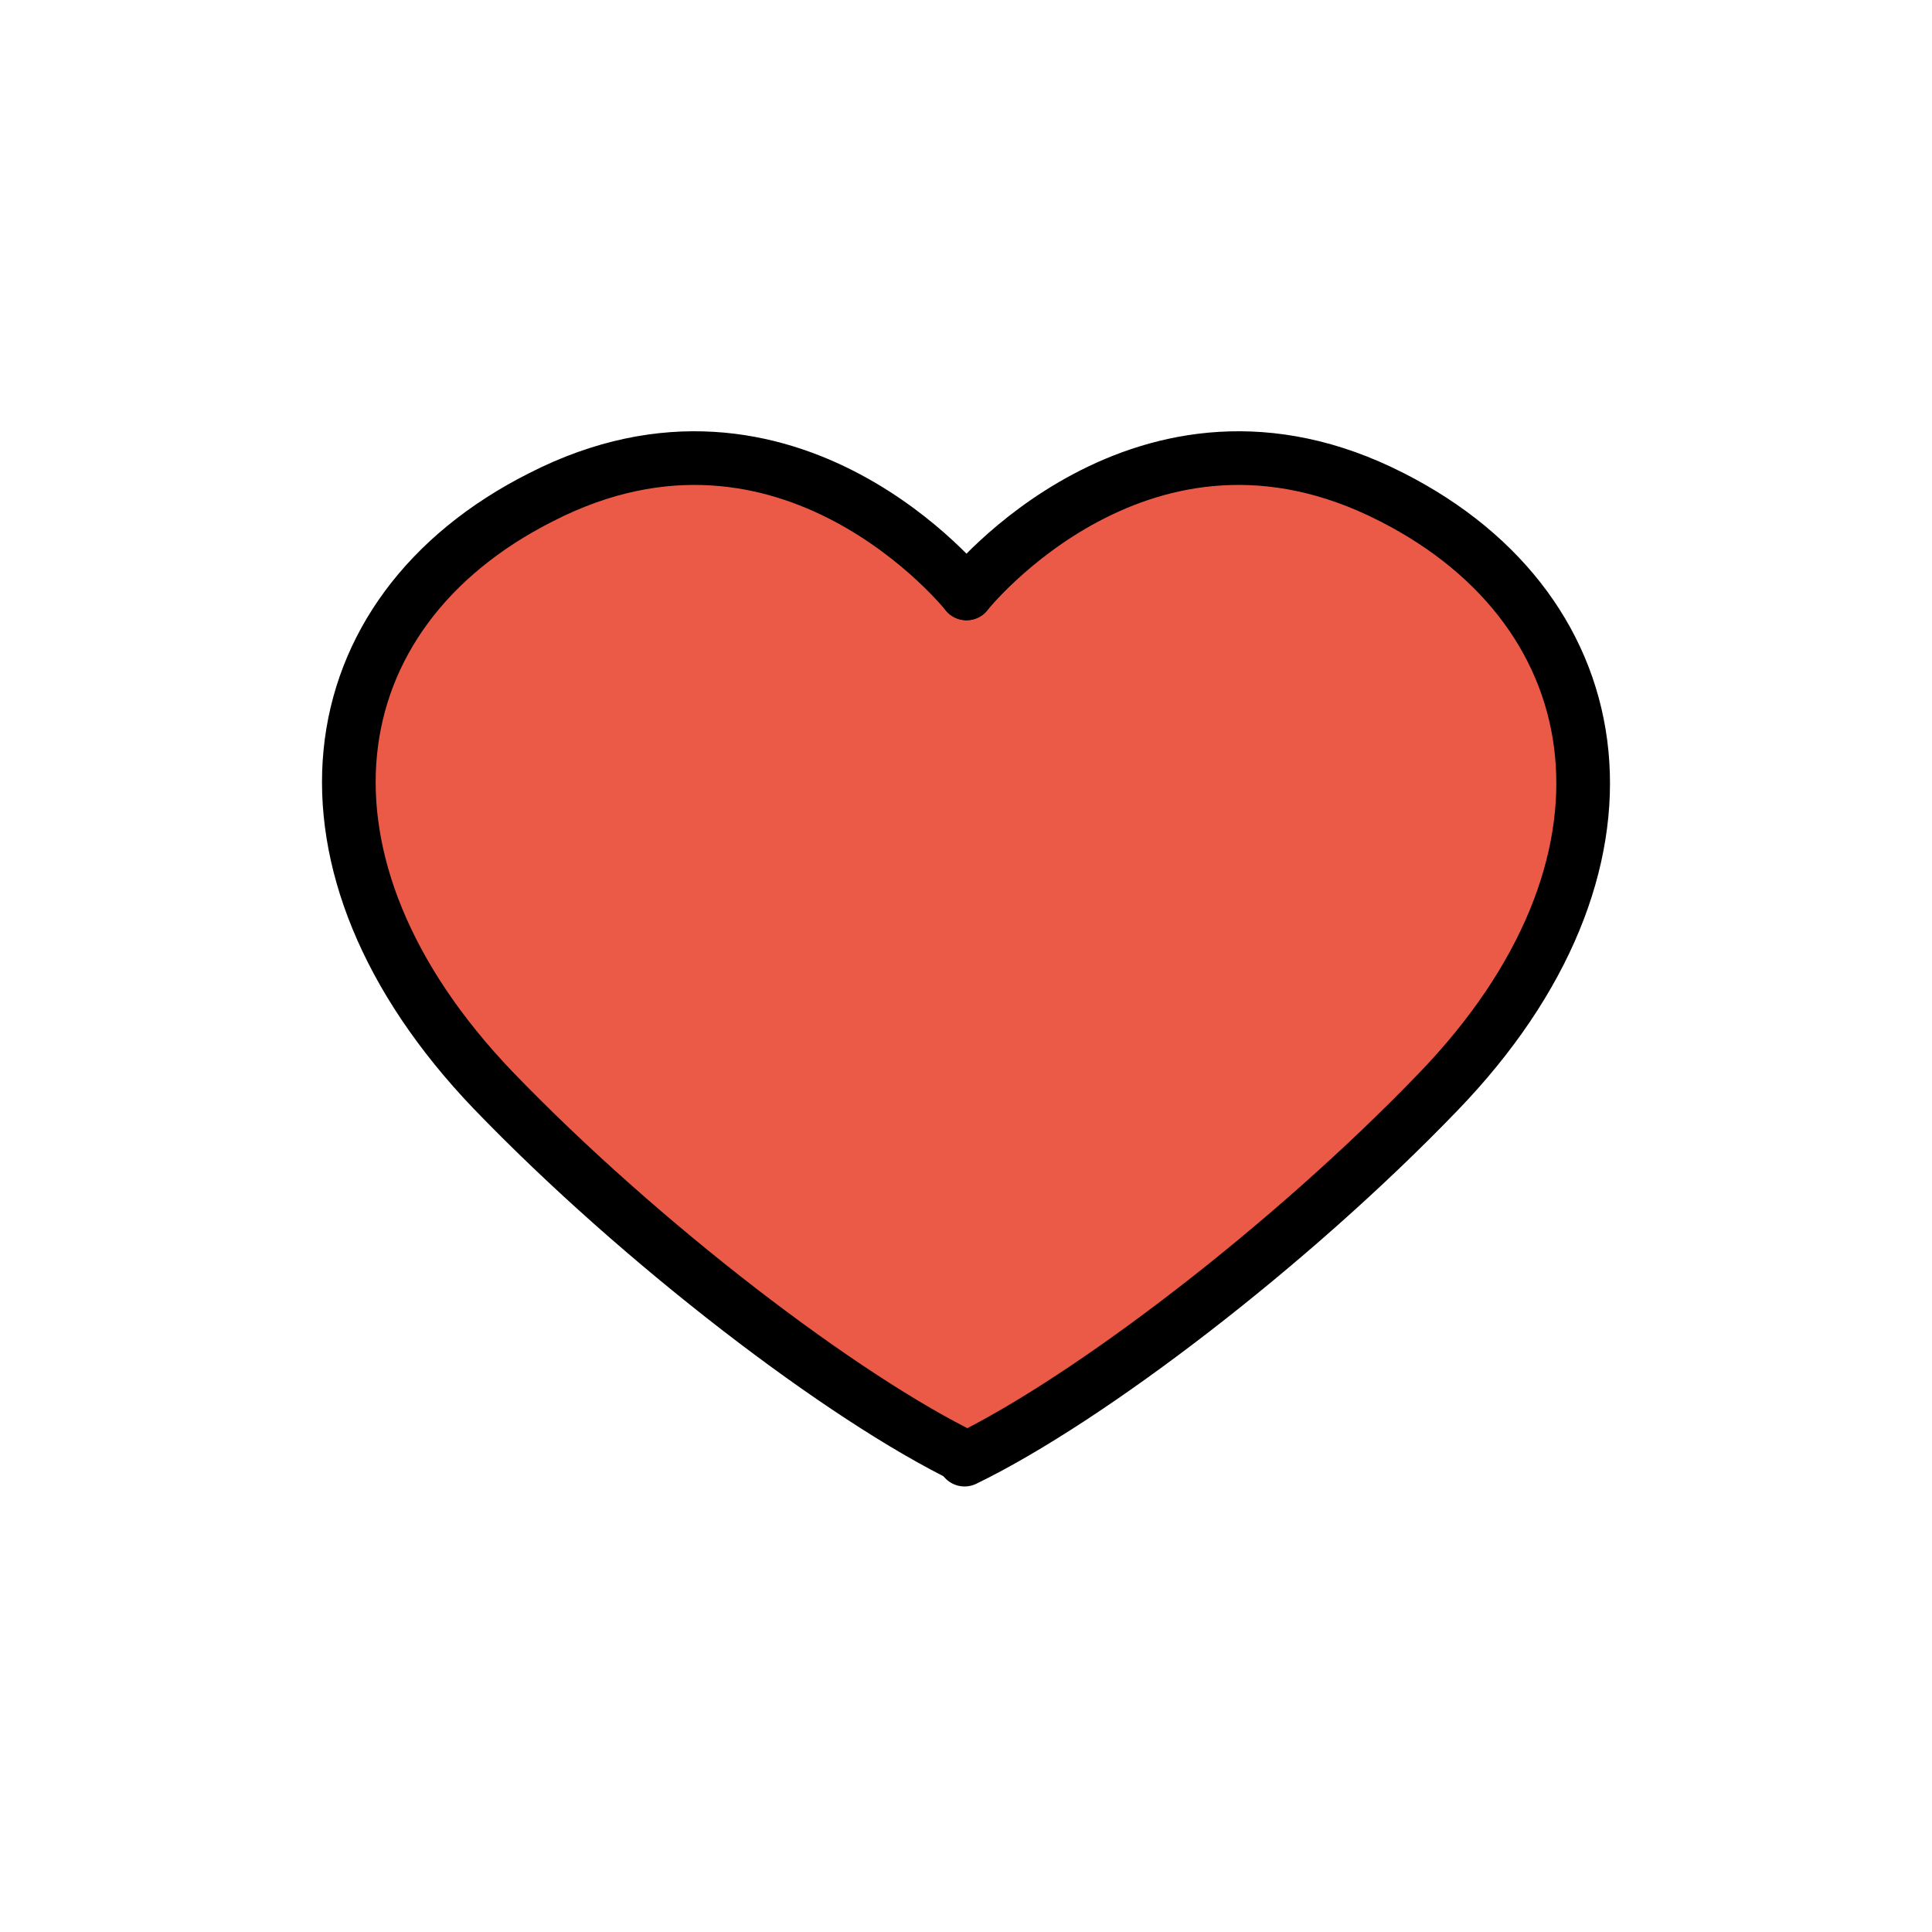 <svg width="72" height="72" viewBox="0 0 72 72" fill="none" xmlns="http://www.w3.org/2000/svg">
<path d="M51.871 18.457C42.618 13.722 36.018 22.044 36.018 22.044C36.018 22.044 29.418 13.722 20.164 18.457C11.7 22.761 10.624 33.521 18.443 40.623C24.325 46.003 31.499 52.101 36.09 54.325C40.681 52.101 48.069 46.218 53.737 40.623C61.412 32.947 60.408 22.833 51.871 18.457Z" fill="#EA5A47"/>
<path d="M36.018 22.115C36.018 22.115 42.618 13.794 51.871 18.529C60.336 22.833 61.699 32.302 53.593 40.695C48.069 46.434 40.537 52.172 35.946 54.396" stroke="black" stroke-width="2" stroke-miterlimit="10" stroke-linecap="round"/>
<path d="M36.018 22.115C36.018 22.115 29.418 13.794 20.164 18.529C11.628 22.833 10.337 32.23 18.371 40.623C23.895 46.362 31.427 52.101 36.018 54.325" stroke="black" stroke-width="2" stroke-miterlimit="10" stroke-linecap="round"/>
</svg>